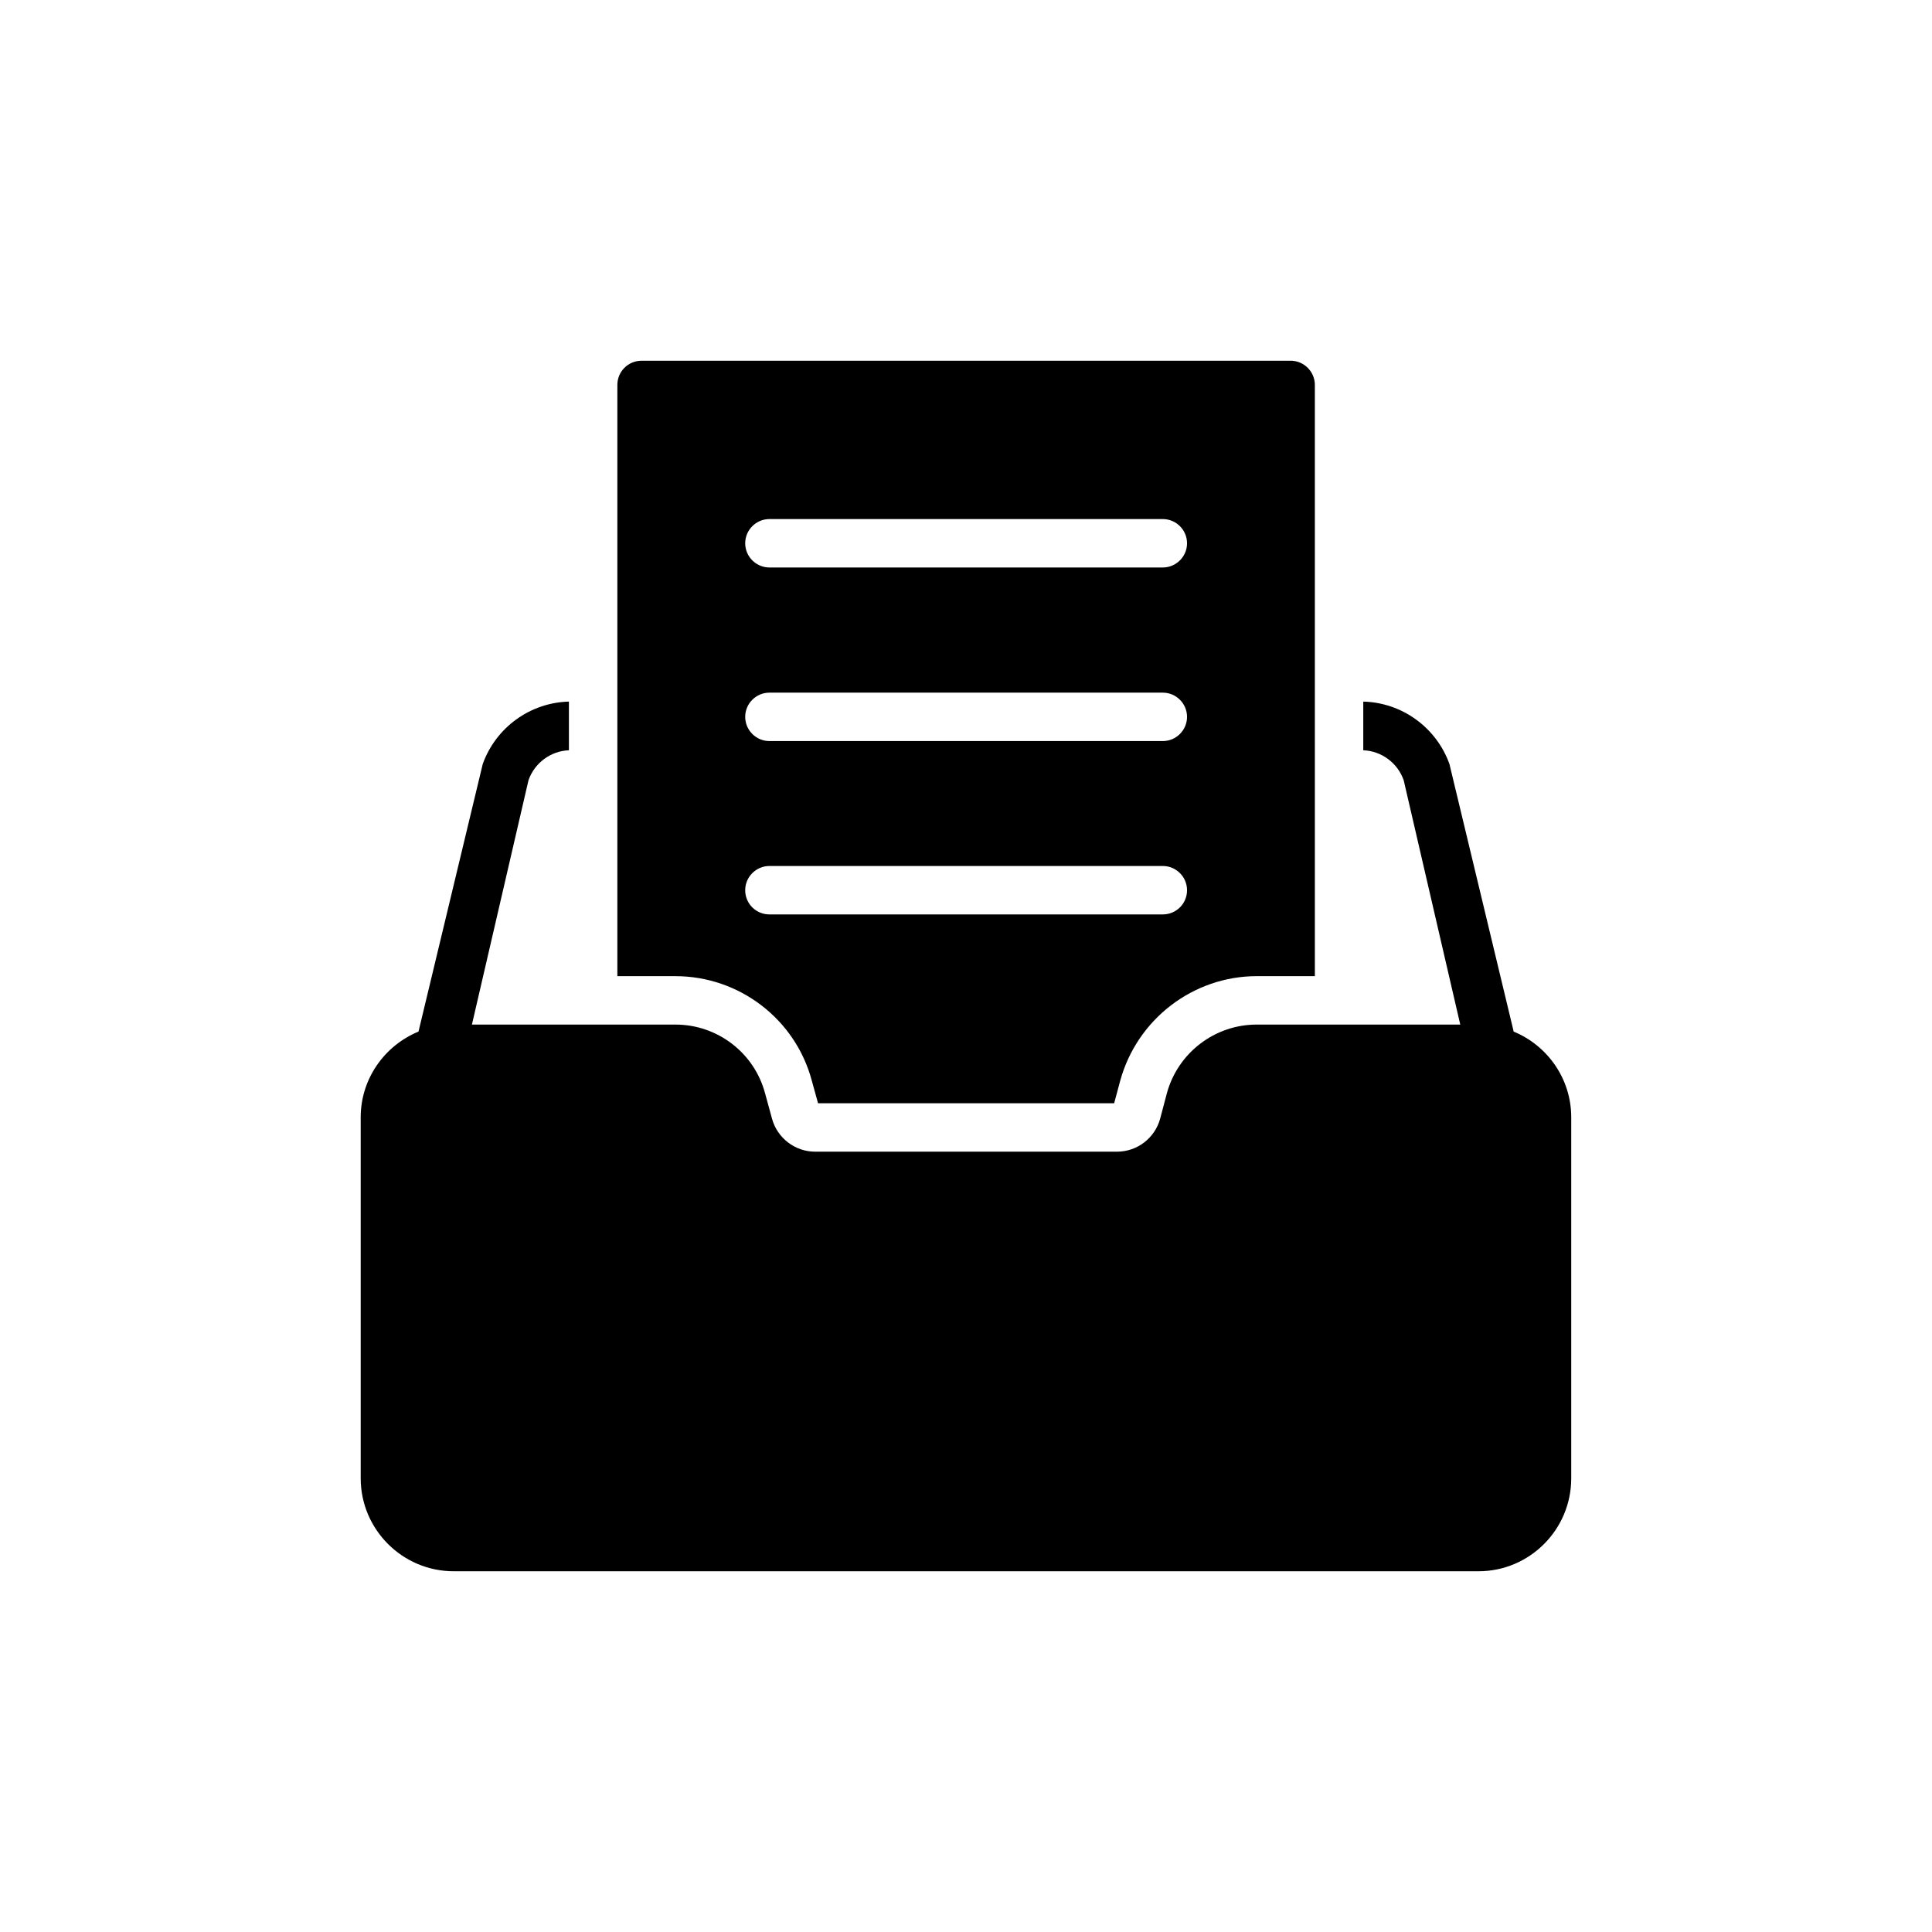 <?xml version="1.0" encoding="UTF-8"?>
<!-- Uploaded to: ICON Repo, www.iconrepo.com, Generator: ICON Repo Mixer Tools -->
<svg fill="#000000" width="800px" height="800px" version="1.1" viewBox="144 144 512 512" xmlns="http://www.w3.org/2000/svg">
 <g>
  <path d="m264.23 560.4h271.59c13.539 0 24.574-11.035 24.574-24.637v-95.668c0-10.238-6.32-19.023-15.25-22.707l-17.023-70.902c-3.465-9.688-12.574-16.297-22.84-16.555v12.898c4.812 0.191 9.109 3.336 10.715 7.957l14.988 64.738h-53.934c-11.102 0-20.852 7.441-23.805 18.156l-1.797 6.801c-1.41 5.133-6.094 8.727-11.422 8.727h-80.008c-5.324 0-10.008-3.594-11.422-8.727l-1.859-6.801c-2.887-10.715-12.641-18.156-23.738-18.156h-53.934l14.988-64.738c1.605-4.621 5.902-7.766 10.715-7.957v-12.898c-10.266 0.258-19.379 6.867-22.84 16.555l-17.023 70.898c-8.953 3.684-15.316 12.473-15.316 22.711v95.664c0 13.605 11.098 24.641 24.637 24.641z"/>
  <path d="m314.02 239.6c-3.594 0-6.414 2.887-6.414 6.414v156.68h15.398c16.875 0 31.758 11.355 36.121 27.652l1.668 6.031h78.469l1.605-5.969c4.492-16.359 19.375-27.719 36.188-27.719h15.398l-0.004-156.68c0-3.527-2.887-6.414-6.414-6.414zm138.14 146.73h-104.26c-3.527 0-6.414-2.824-6.414-6.414 0-3.527 2.887-6.418 6.414-6.418h104.26c3.531 0 6.418 2.887 6.418 6.418 0 3.59-2.887 6.414-6.418 6.414zm0-45.938h-104.26c-3.527 0-6.414-2.887-6.414-6.418 0-3.527 2.887-6.414 6.414-6.414h104.26c3.531 0 6.418 2.887 6.418 6.414 0 3.527-2.887 6.418-6.418 6.418zm0-46.004h-104.26c-3.527 0-6.414-2.887-6.414-6.414 0-3.527 2.887-6.414 6.414-6.414h104.26c3.531 0 6.418 2.887 6.418 6.414 0 3.523-2.887 6.414-6.418 6.414z"/>
 </g>
</svg>